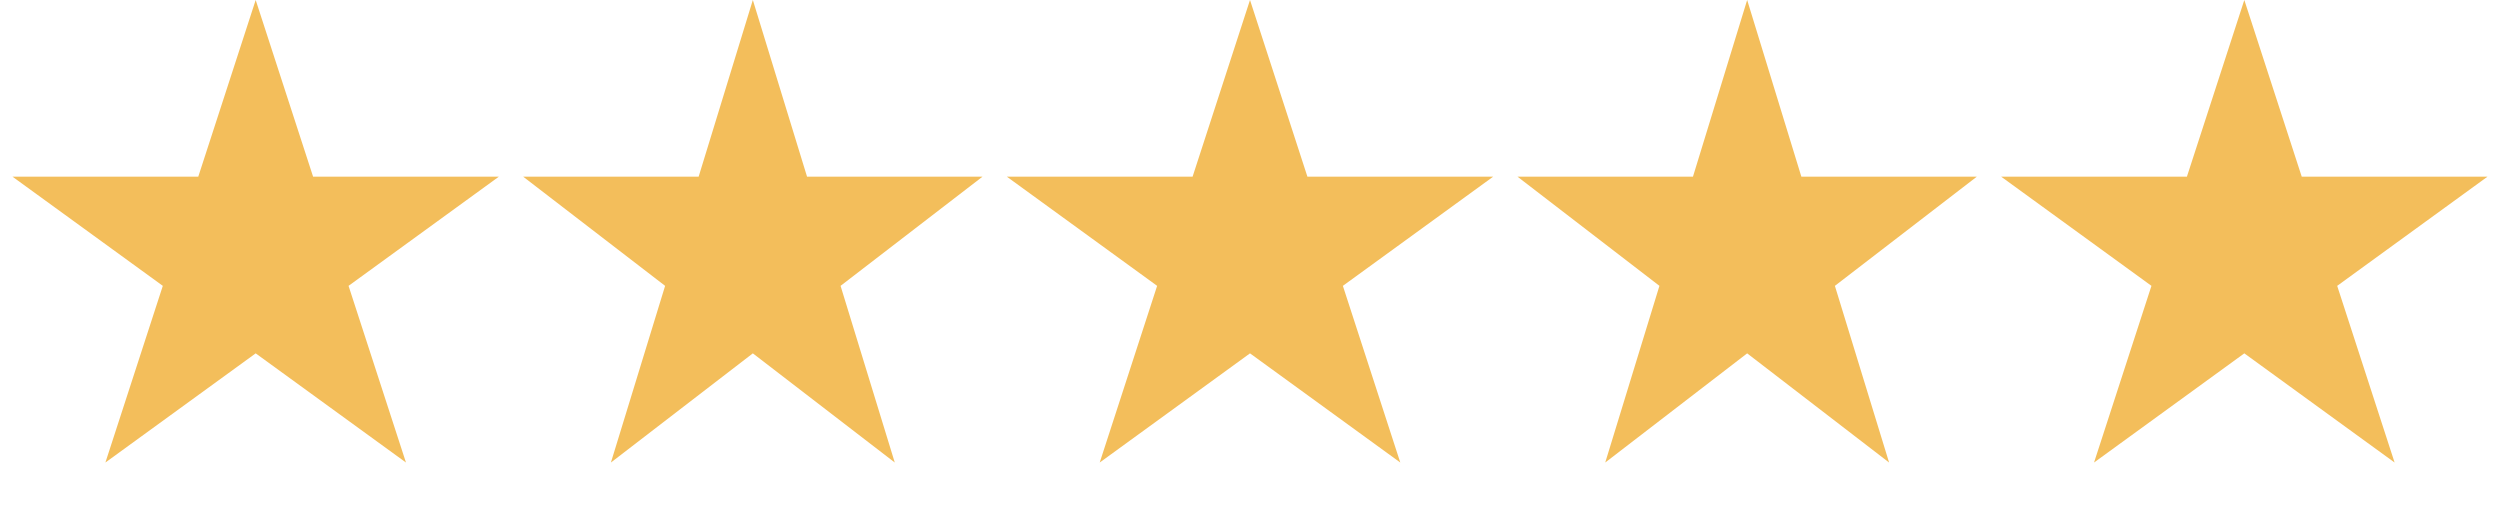 <svg xmlns="http://www.w3.org/2000/svg" fill="none" viewBox="0 0 88 18" height="18" width="88">
<path fill="#F3BE5B" d="M9 0L11.021 6.219H17.559L12.269 10.062L14.29 16.281L9 12.438L3.71 16.281L5.731 10.062L0.44 6.219H6.979L9 0Z"></path>
<path fill="#F3BE5B" d="M26.5 0L28.408 6.219H34.584L29.588 10.062L31.496 16.281L26.5 12.438L21.504 16.281L23.412 10.062L18.416 6.219H24.592L26.5 0Z"></path>
<path fill="#F3BE5B" d="M44 0L46.021 6.219H52.559L47.269 10.062L49.29 16.281L44 12.438L38.71 16.281L40.731 10.062L35.441 6.219H41.979L44 0Z"></path>
<path fill="#F3BE5B" d="M61.5 0L63.408 6.219H69.584L64.588 10.062L66.496 16.281L61.5 12.438L56.504 16.281L58.412 10.062L53.416 6.219H59.592L61.5 0Z"></path>
<path fill="#F3BE5B" d="M79 0L81.021 6.219H87.559L82.269 10.062L84.29 16.281L79 12.438L73.71 16.281L75.731 10.062L70.441 6.219H76.979L79 0Z"></path>
</svg>
